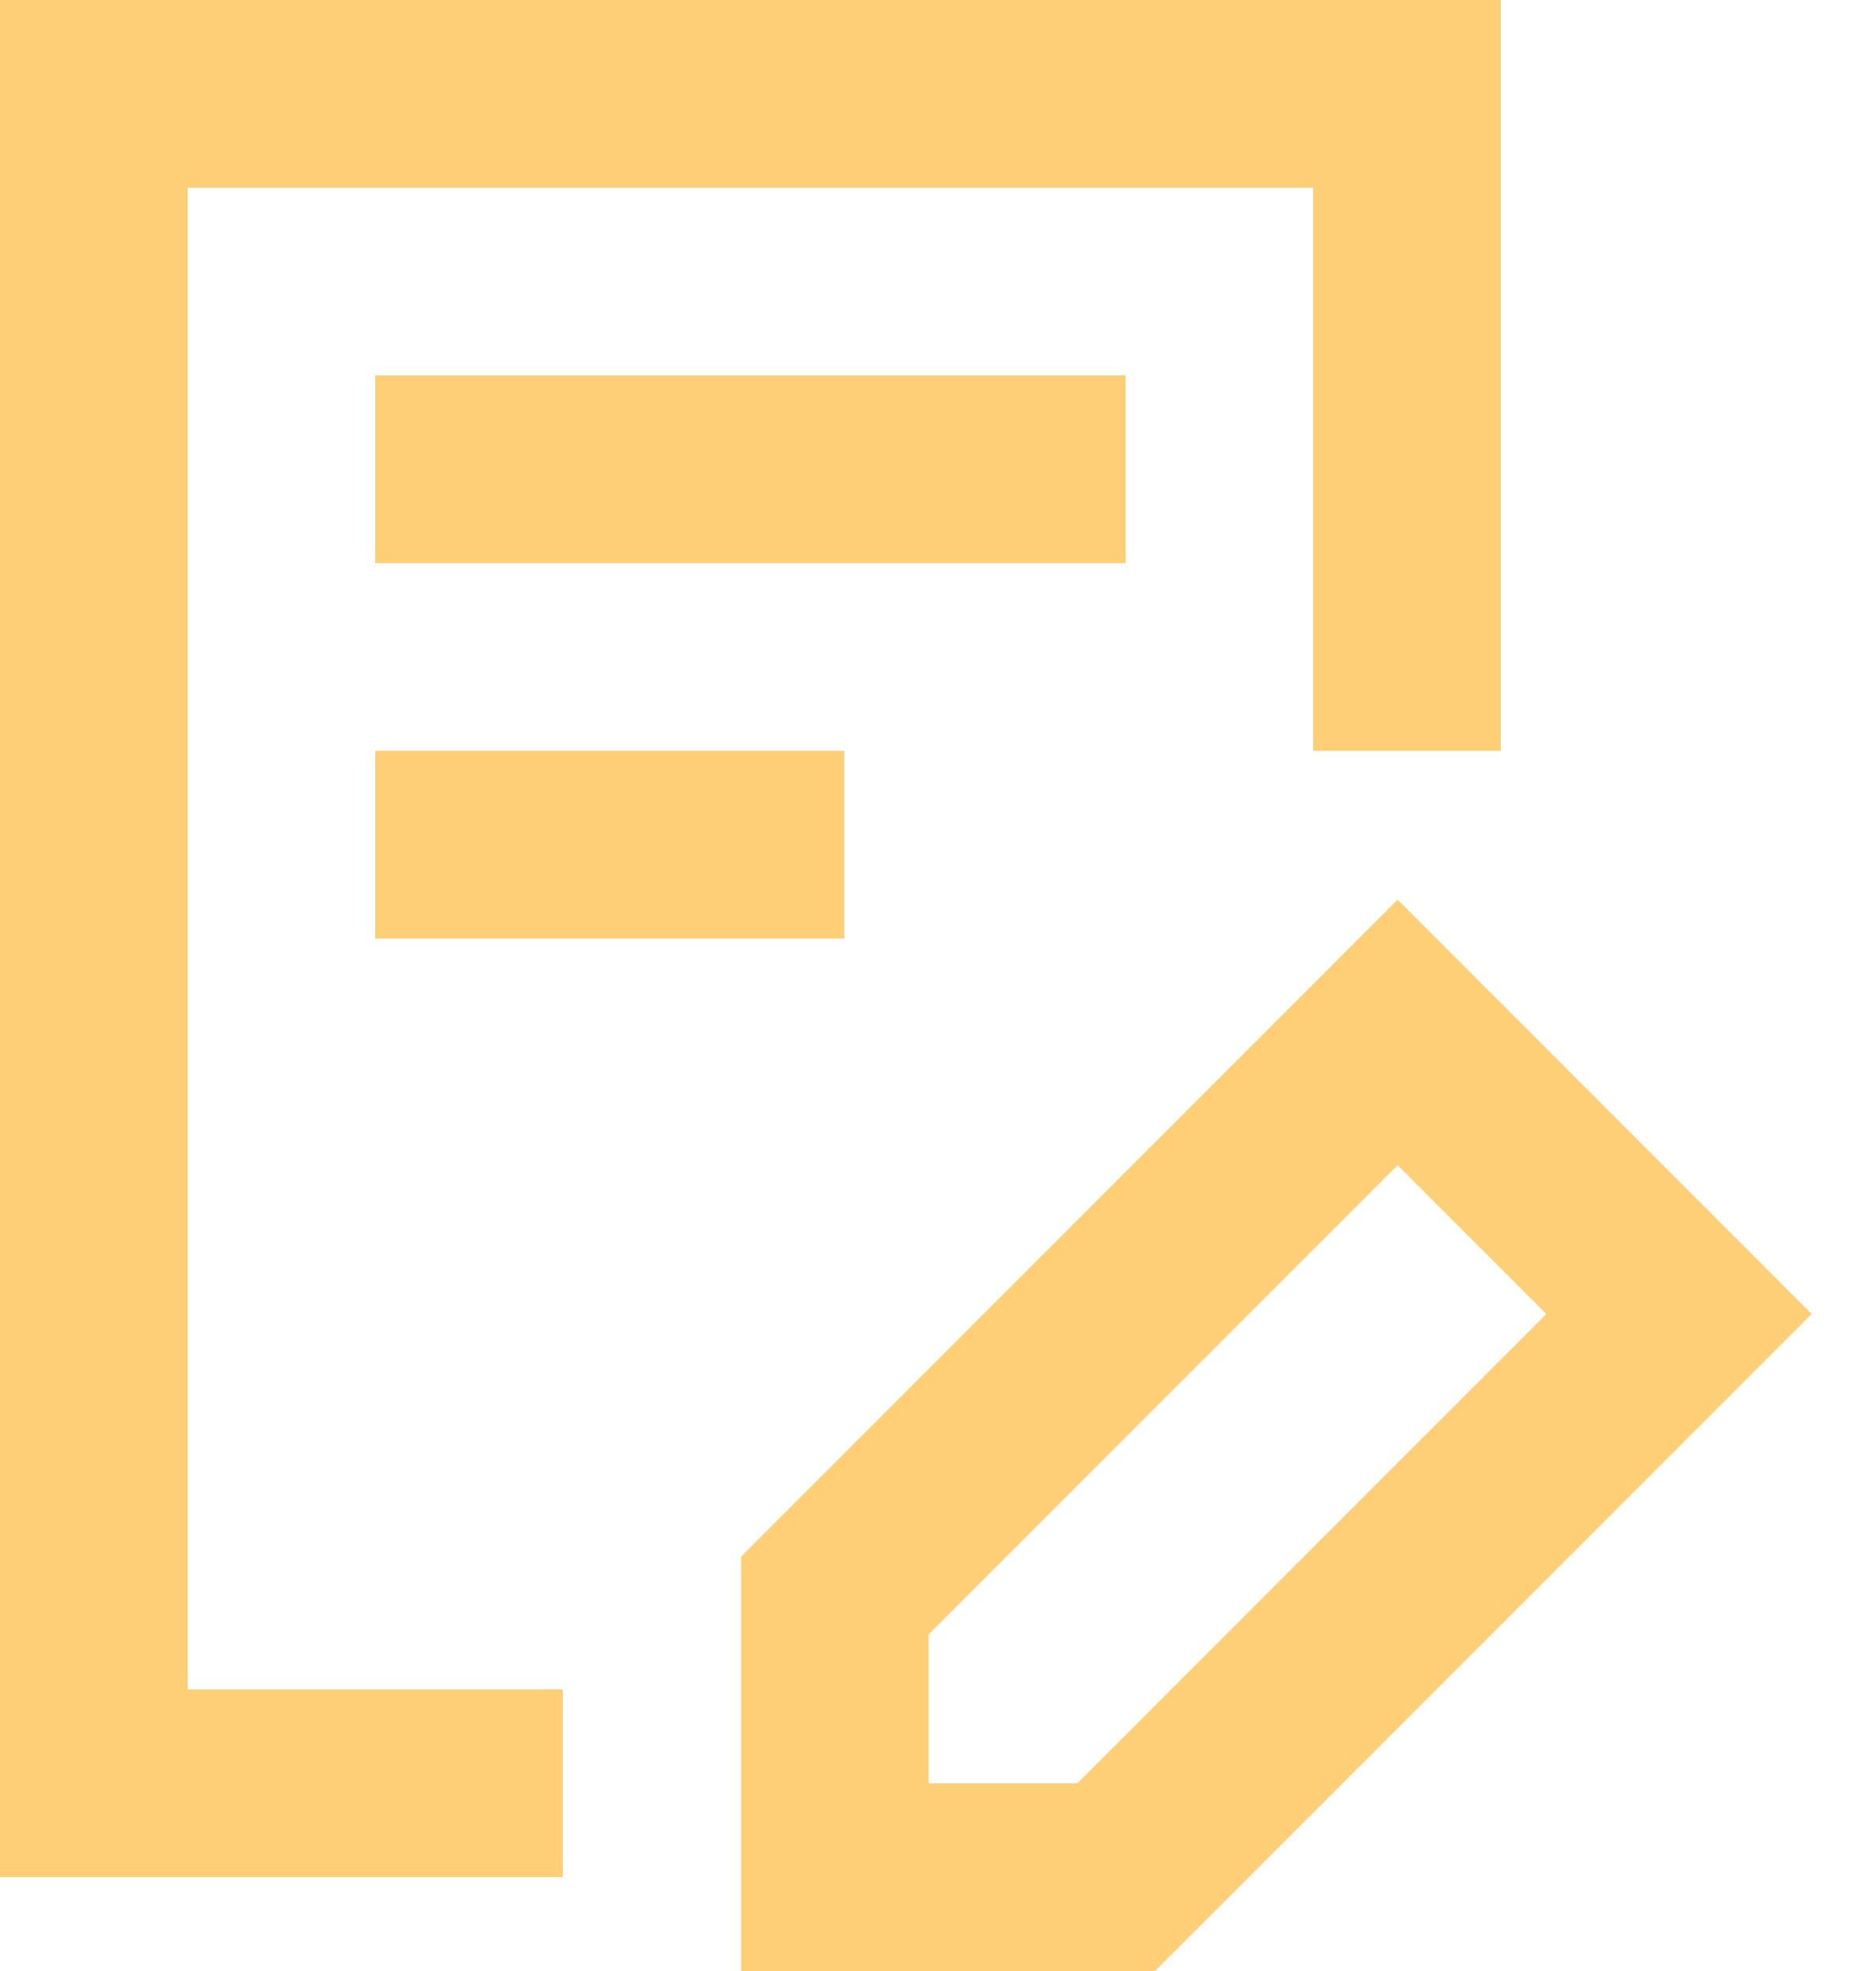 <?xml version="1.0" encoding="UTF-8" standalone="no"?><svg width="20" height="21" viewBox="0 0 20 21" fill="none" xmlns="http://www.w3.org/2000/svg">
<g clip-path="url(#clip0_1202_1284)">
<path d="M6 19H1V1H15V8" stroke="#FFCF77" stroke-width="2" stroke-miterlimit="10"/>
<path d="M4 5H12" stroke="#FFCF77" stroke-width="2" stroke-miterlimit="10"/>
<path d="M4 9H9" stroke="#FFCF77" stroke-width="2" stroke-miterlimit="10"/>
<path d="M11.9 20H8.9V17L14.9 11L17.9 14L11.9 20Z" stroke="#FFCF77" stroke-width="2" stroke-miterlimit="10"/>
</g>
<defs>
<clipPath id="clip0_1202_1284">
<rect width="19.31" height="21" fill="white"/>
</clipPath>
</defs>
</svg>
